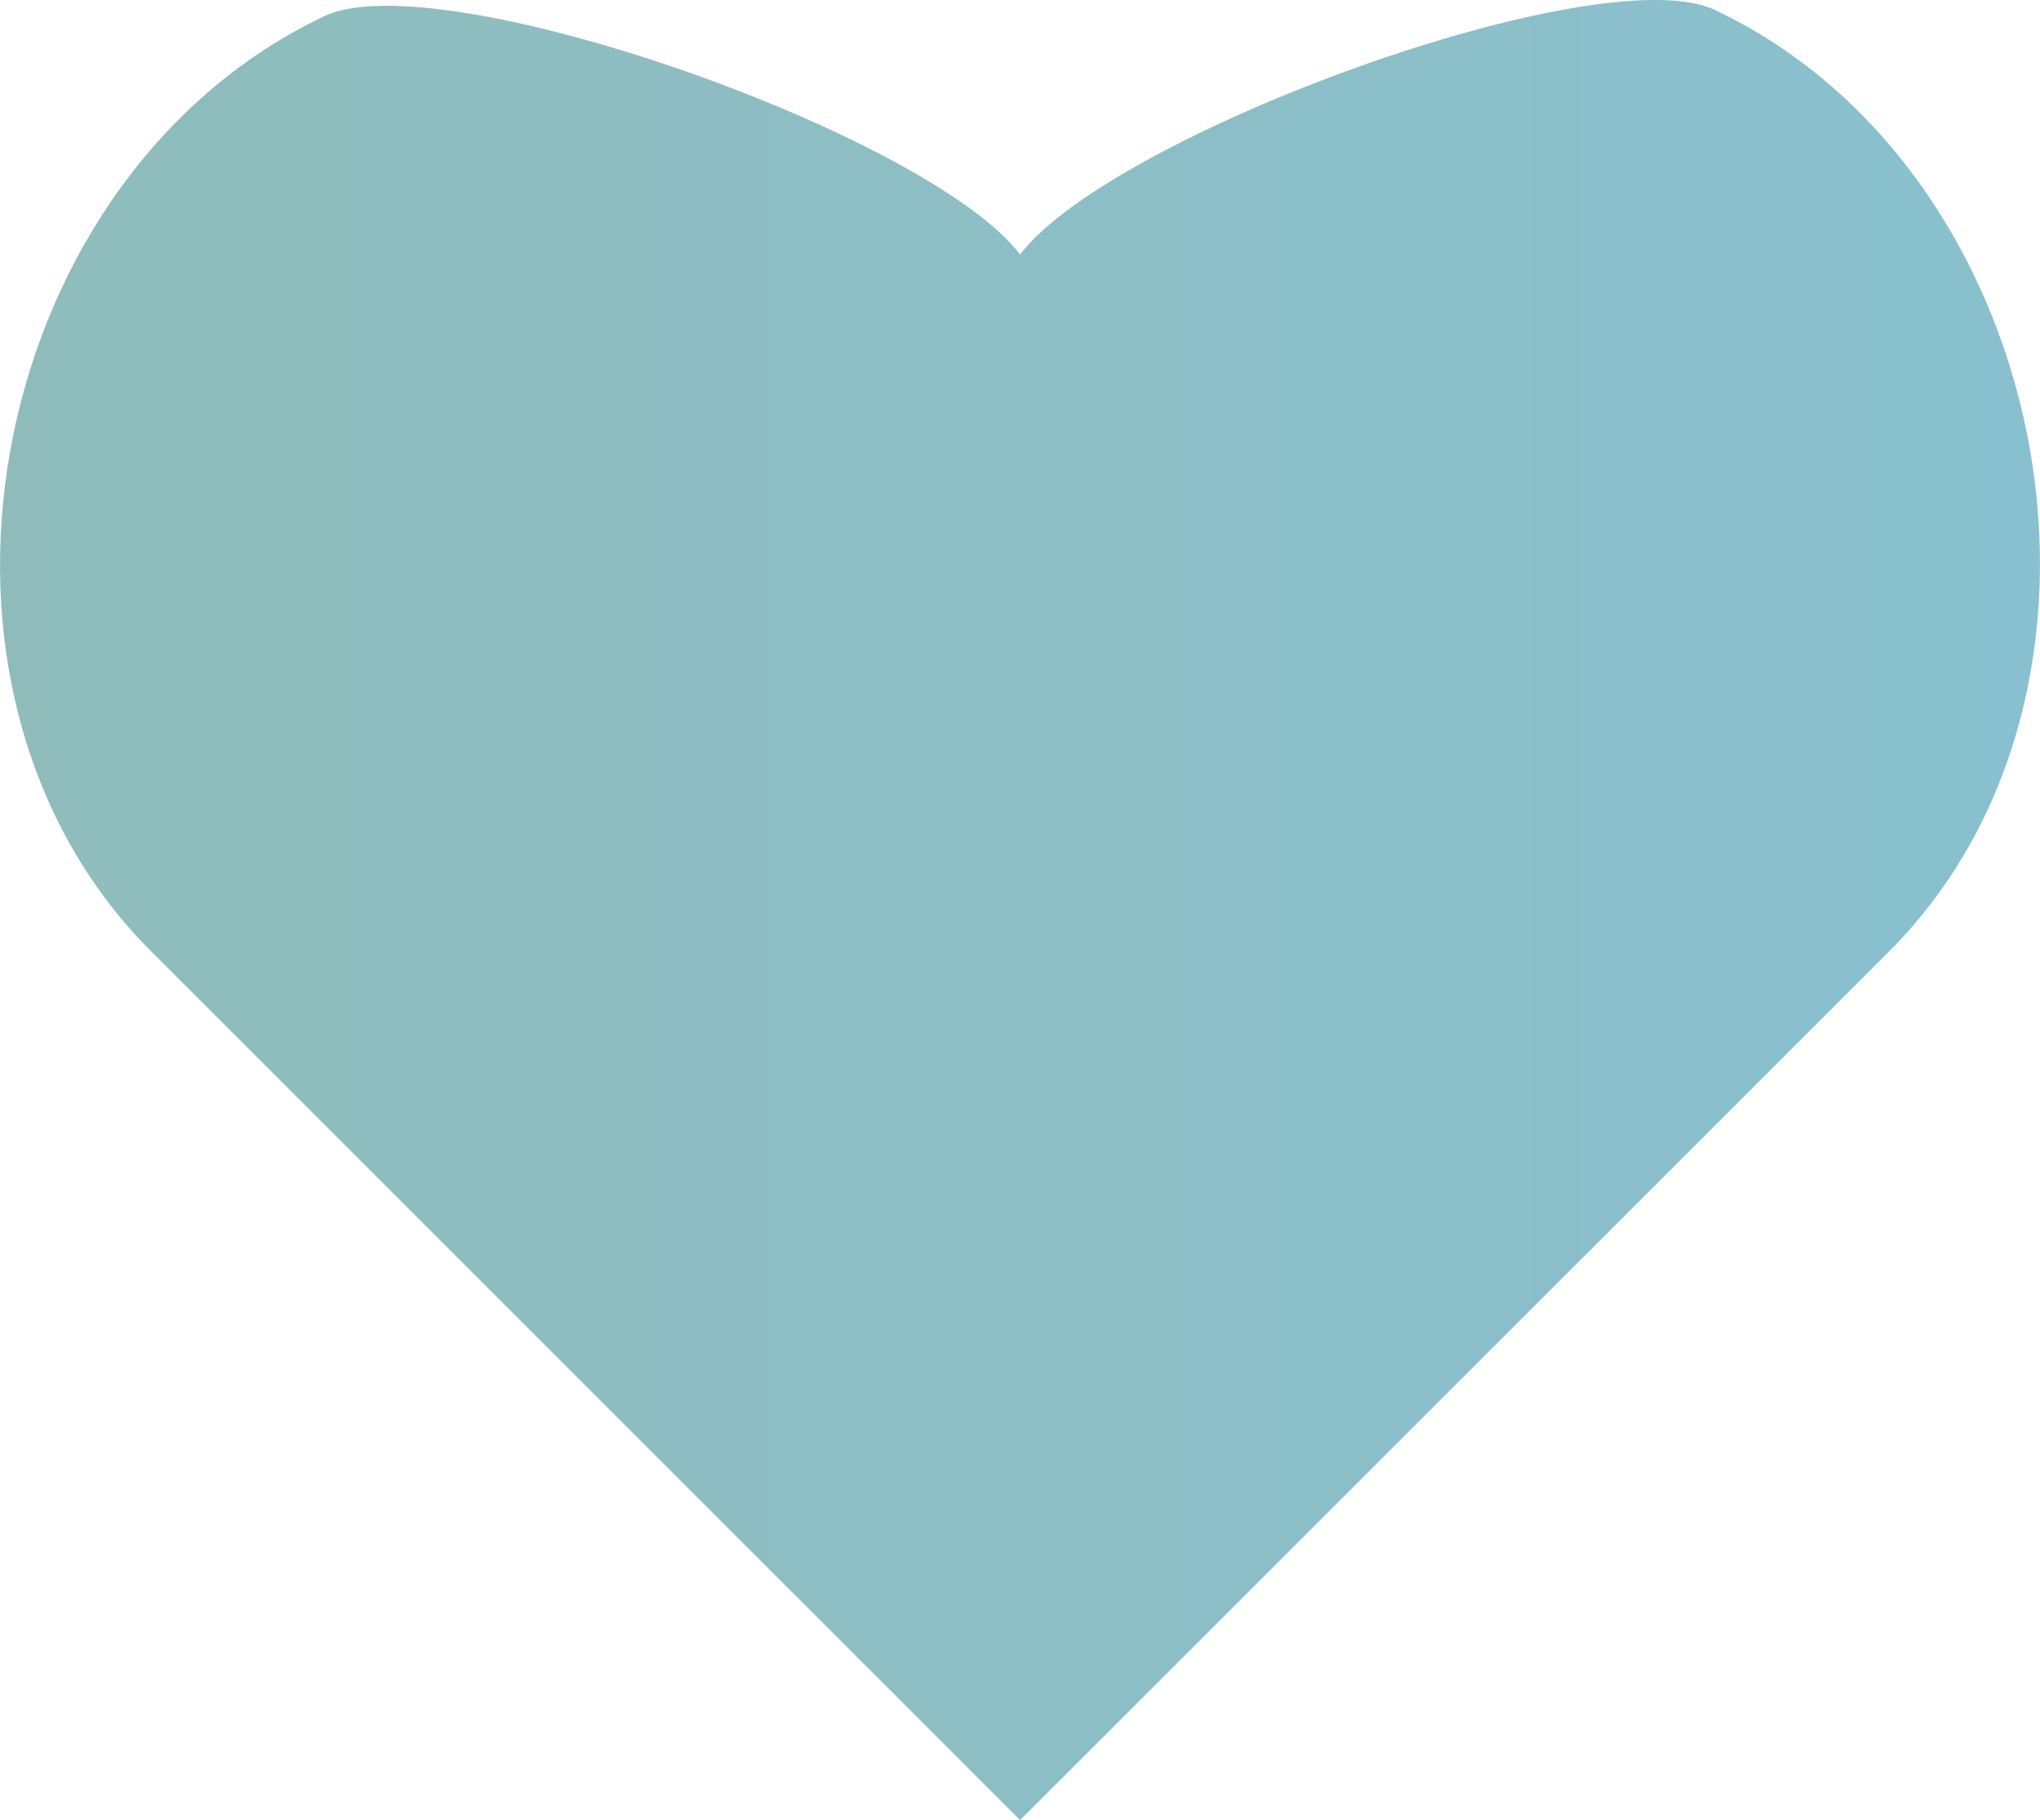 <?xml version="1.0" encoding="UTF-8"?>
<svg id="Layer_2" xmlns="http://www.w3.org/2000/svg" xmlns:xlink="http://www.w3.org/1999/xlink" viewBox="0 0 271.08 241.93">
  <defs>
    <style>
      .cls-1 {
        fill: url(#linear-gradient);
      }
    </style>
    <linearGradient id="linear-gradient" x1="657.72" y1="534.37" x2="849.41" y2="342.69" gradientTransform="translate(-87.22 -721.97) rotate(45)" gradientUnits="userSpaceOnUse">
      <stop offset="0" stop-color="#8fbcbb"/>
      <stop offset="1" stop-color="#89c0cf"/>
    </linearGradient>
  </defs>
  <g id="Layer_1-2" data-name="Layer_1">
    <path class="cls-1" d="M135.56,241.93L20.07,126.44C-14.63,91.74-2.3,25.18,41.45,2.96c.54-.27,1.08-.54,1.62-.8,15.22-7.28,80.27,15.62,92.48,31.67C147.77,17.77,212.73-5.92,227.95,1.35c.55.26,1.09.53,1.62.8,43.75,22.23,56.17,89.59,21.47,124.29-38.5,38.5-76.99,76.99-115.49,115.49Z"/>
  </g>
</svg>